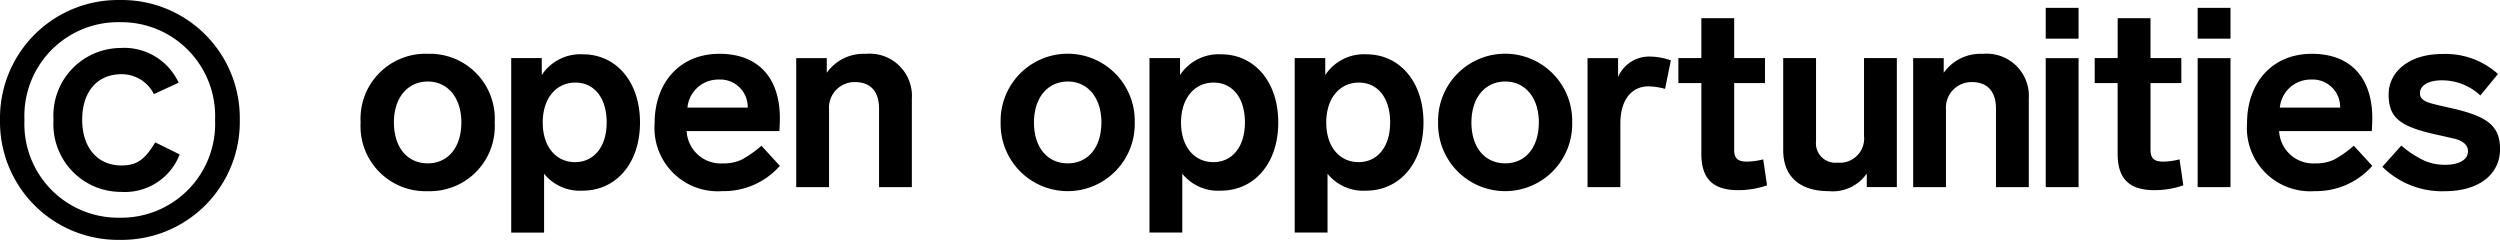 <svg xmlns="http://www.w3.org/2000/svg" width="184.133" height="17.667" viewBox="0 0 184.133 17.667"><g transform="translate(-36.439 -7864.646)"><g transform="translate(47.951 7843.515)"><path d="M24.924,35.5A4.781,4.781,0,0,1,20,40.563,4.785,4.785,0,0,1,15.049,35.5,4.785,4.785,0,0,1,20,30.446,4.781,4.781,0,0,1,24.924,35.5Zm-7.421,0c0,1.841.986,3.013,2.492,3.013,1.488,0,2.474-1.172,2.474-3.013,0-1.8-.986-3.013-2.474-3.013C18.49,32.492,17.5,33.7,17.5,35.5Z" transform="translate(0 -5.352)"/><path d="M53.164,35.563c0,3.05-1.8,5.021-4.222,5.021A3.381,3.381,0,0,1,46.1,39.339v4.333H43.679V30.821h2.25v1.246a3.406,3.406,0,0,1,3.031-1.525C51.4,30.542,53.164,32.55,53.164,35.563Zm-2.455,0c0-1.785-.893-2.938-2.306-2.938S46,33.778,46,35.563c0,1.8.986,2.92,2.38,2.92S50.709,37.349,50.709,35.563Z" transform="translate(-17.538 -5.411)"/><path d="M77.358,38.239a7.931,7.931,0,0,0,1.451-1.023L80.166,38.7a5.516,5.516,0,0,1-4.24,1.86,4.663,4.663,0,0,1-4.984-5c0-2.957,1.822-5.114,4.78-5.114,2.846,0,4.445,1.767,4.445,4.742,0,.353-.019.669-.037.948H73.3a2.515,2.515,0,0,0,2.678,2.381A3.134,3.134,0,0,0,77.358,38.239Zm-4-3.831H77.8a2.026,2.026,0,0,0-2.157-2.065A2.276,2.276,0,0,0,73.36,34.407Z" transform="translate(-34.239 -5.352)"/><path d="M106.379,33.757v6.509h-2.417V34.482c0-1.265-.632-1.953-1.767-1.953a1.881,1.881,0,0,0-1.915,2.009v5.728H97.862v-9.5h2.25v1.079a3.309,3.309,0,0,1,2.864-1.395A3.112,3.112,0,0,1,106.379,33.757Z" transform="translate(-50.73 -5.352)"/><path d="M146.6,35.5a4.939,4.939,0,1,1-9.875,0,4.939,4.939,0,1,1,9.875,0Zm-7.421,0c0,1.841.986,3.013,2.492,3.013,1.488,0,2.474-1.172,2.474-3.013,0-1.8-.986-3.013-2.474-3.013C140.166,32.492,139.18,33.7,139.18,35.5Z" transform="translate(-74.536 -5.352)"/><path d="M174.506,35.563c0,3.05-1.8,5.021-4.222,5.021a3.382,3.382,0,0,1-2.846-1.246v4.333h-2.417V30.821h2.251v1.246a3.406,3.406,0,0,1,3.031-1.525C172.739,30.542,174.506,32.55,174.506,35.563Zm-2.455,0c0-1.785-.893-2.938-2.306-2.938s-2.4,1.153-2.4,2.938c0,1.8.986,2.92,2.381,2.92S172.051,37.349,172.051,35.563Z" transform="translate(-91.87 -5.411)"/><path d="M202.113,35.563c0,3.05-1.8,5.021-4.222,5.021a3.38,3.38,0,0,1-2.845-1.246v4.333h-2.418V30.821h2.251v1.246a3.406,3.406,0,0,1,3.031-1.525C200.346,30.542,202.113,32.55,202.113,35.563Zm-2.455,0c0-1.785-.893-2.938-2.306-2.938s-2.4,1.153-2.4,2.938c0,1.8.986,2.92,2.381,2.92S199.658,37.349,199.658,35.563Z" transform="translate(-108.781 -5.411)"/><path d="M229.767,35.5a4.939,4.939,0,1,1-9.875,0,4.939,4.939,0,1,1,9.875,0Zm-7.421,0c0,1.841.986,3.013,2.492,3.013,1.488,0,2.473-1.172,2.473-3.013,0-1.8-.986-3.013-2.473-3.013C223.333,32.492,222.347,33.7,222.347,35.5Z" transform="translate(-125.483 -5.352)"/><path d="M254.437,31.253l-.427,2.1a4.79,4.79,0,0,0-1.209-.186c-1.284,0-2.083,1.023-2.083,2.734v4.687H248.3v-9.5h2.25V32.48a2.486,2.486,0,0,1,2.381-1.506A4.824,4.824,0,0,1,254.437,31.253Z" transform="translate(-142.885 -5.676)"/><path d="M272.107,35.989a6.528,6.528,0,0,1-2.139.353c-1.879,0-2.7-.874-2.7-2.678V28.457h-1.692V26.616h1.692V23.677h2.418v2.939h2.269v1.841h-2.269v4.91c0,.651.279.874.949.874a5.185,5.185,0,0,0,1.19-.167Z" transform="translate(-153.47 -1.206)"/><path d="M293.868,31.262v9.5h-2.213v-1a3.043,3.043,0,0,1-2.79,1.3c-2.25,0-3.366-1.172-3.366-3.013V31.262h2.418v6.119a1.431,1.431,0,0,0,1.581,1.581,1.787,1.787,0,0,0,1.953-1.972V31.262Z" transform="translate(-165.672 -5.852)"/><path d="M318.723,33.757v6.509h-2.418V34.482c0-1.265-.632-1.953-1.767-1.953a1.882,1.882,0,0,0-1.916,2.009v5.728h-2.417v-9.5h2.251v1.079a3.308,3.308,0,0,1,2.864-1.395A3.112,3.112,0,0,1,318.723,33.757Z" transform="translate(-180.807 -5.352)"/><path d="M337.826,23.978h-2.418V21.709h2.418Zm0,10.936h-2.418v-9.5h2.418Z" transform="translate(-196.246)"/><path d="M351.247,35.989a6.525,6.525,0,0,1-2.138.353c-1.879,0-2.7-.874-2.7-2.678V28.457H344.72V26.616h1.692V23.677h2.418v2.939H351.1v1.841H348.83v4.91c0,.651.279.874.948.874a5.185,5.185,0,0,0,1.19-.167Z" transform="translate(-201.95 -1.206)"/><path d="M366.71,23.978h-2.418V21.709h2.418Zm0,10.936h-2.418v-9.5h2.418Z" transform="translate(-213.939)"/><path d="M380.089,38.239a7.932,7.932,0,0,0,1.451-1.023L382.9,38.7a5.517,5.517,0,0,1-4.24,1.86,4.662,4.662,0,0,1-4.984-5c0-2.957,1.822-5.114,4.78-5.114,2.846,0,4.445,1.767,4.445,4.742,0,.353-.019.669-.037.948h-6.825a2.515,2.515,0,0,0,2.678,2.381A3.135,3.135,0,0,0,380.089,38.239Zm-4-3.831h4.445a2.026,2.026,0,0,0-2.157-2.065A2.276,2.276,0,0,0,376.091,34.407Z" transform="translate(-219.686 -5.352)"/><path d="M407.918,31.934l-1.3,1.581A4.1,4.1,0,0,0,403.77,32.4c-.967,0-1.6.372-1.6.949,0,.39.3.6.818.744q.391.112,1.4.335c2.678.6,3.682,1.265,3.682,3.032,0,1.86-1.544,3.106-4.073,3.106a6.24,6.24,0,0,1-4.594-1.8l1.395-1.562a7.227,7.227,0,0,0,1.711,1.116,3.75,3.75,0,0,0,1.544.3c.967,0,1.655-.354,1.655-1,0-.5-.427-.762-.948-.911-.26-.056-.725-.167-1.395-.316-2.715-.6-3.5-1.265-3.5-2.957,0-1.637,1.469-2.976,3.961-2.976A5.759,5.759,0,0,1,407.918,31.934Z" transform="translate(-235.446 -5.352)"/></g><path d="M10.272-17.352A8.69,8.69,0,0,0,1.44-8.52,8.69,8.69,0,0,0,10.272.312,8.69,8.69,0,0,0,19.1-8.52,8.69,8.69,0,0,0,10.272-17.352Zm0,1.632a6.914,6.914,0,0,1,7.008,7.2,6.914,6.914,0,0,1-7.008,7.2A6.906,6.906,0,0,1,3.24-8.52,6.906,6.906,0,0,1,10.272-15.72Zm.1,1.9a4.979,4.979,0,0,0-4.992,5.3,4.979,4.979,0,0,0,4.992,5.3,4.323,4.323,0,0,0,4.3-2.76l-1.8-.888c-.768,1.272-1.344,1.7-2.5,1.7-1.752,0-2.88-1.32-2.88-3.36,0-2.088,1.128-3.36,2.88-3.36a2.639,2.639,0,0,1,2.4,1.464l1.824-.84A4.416,4.416,0,0,0,10.368-13.824Z" transform="translate(35 7882)"/></g></svg>